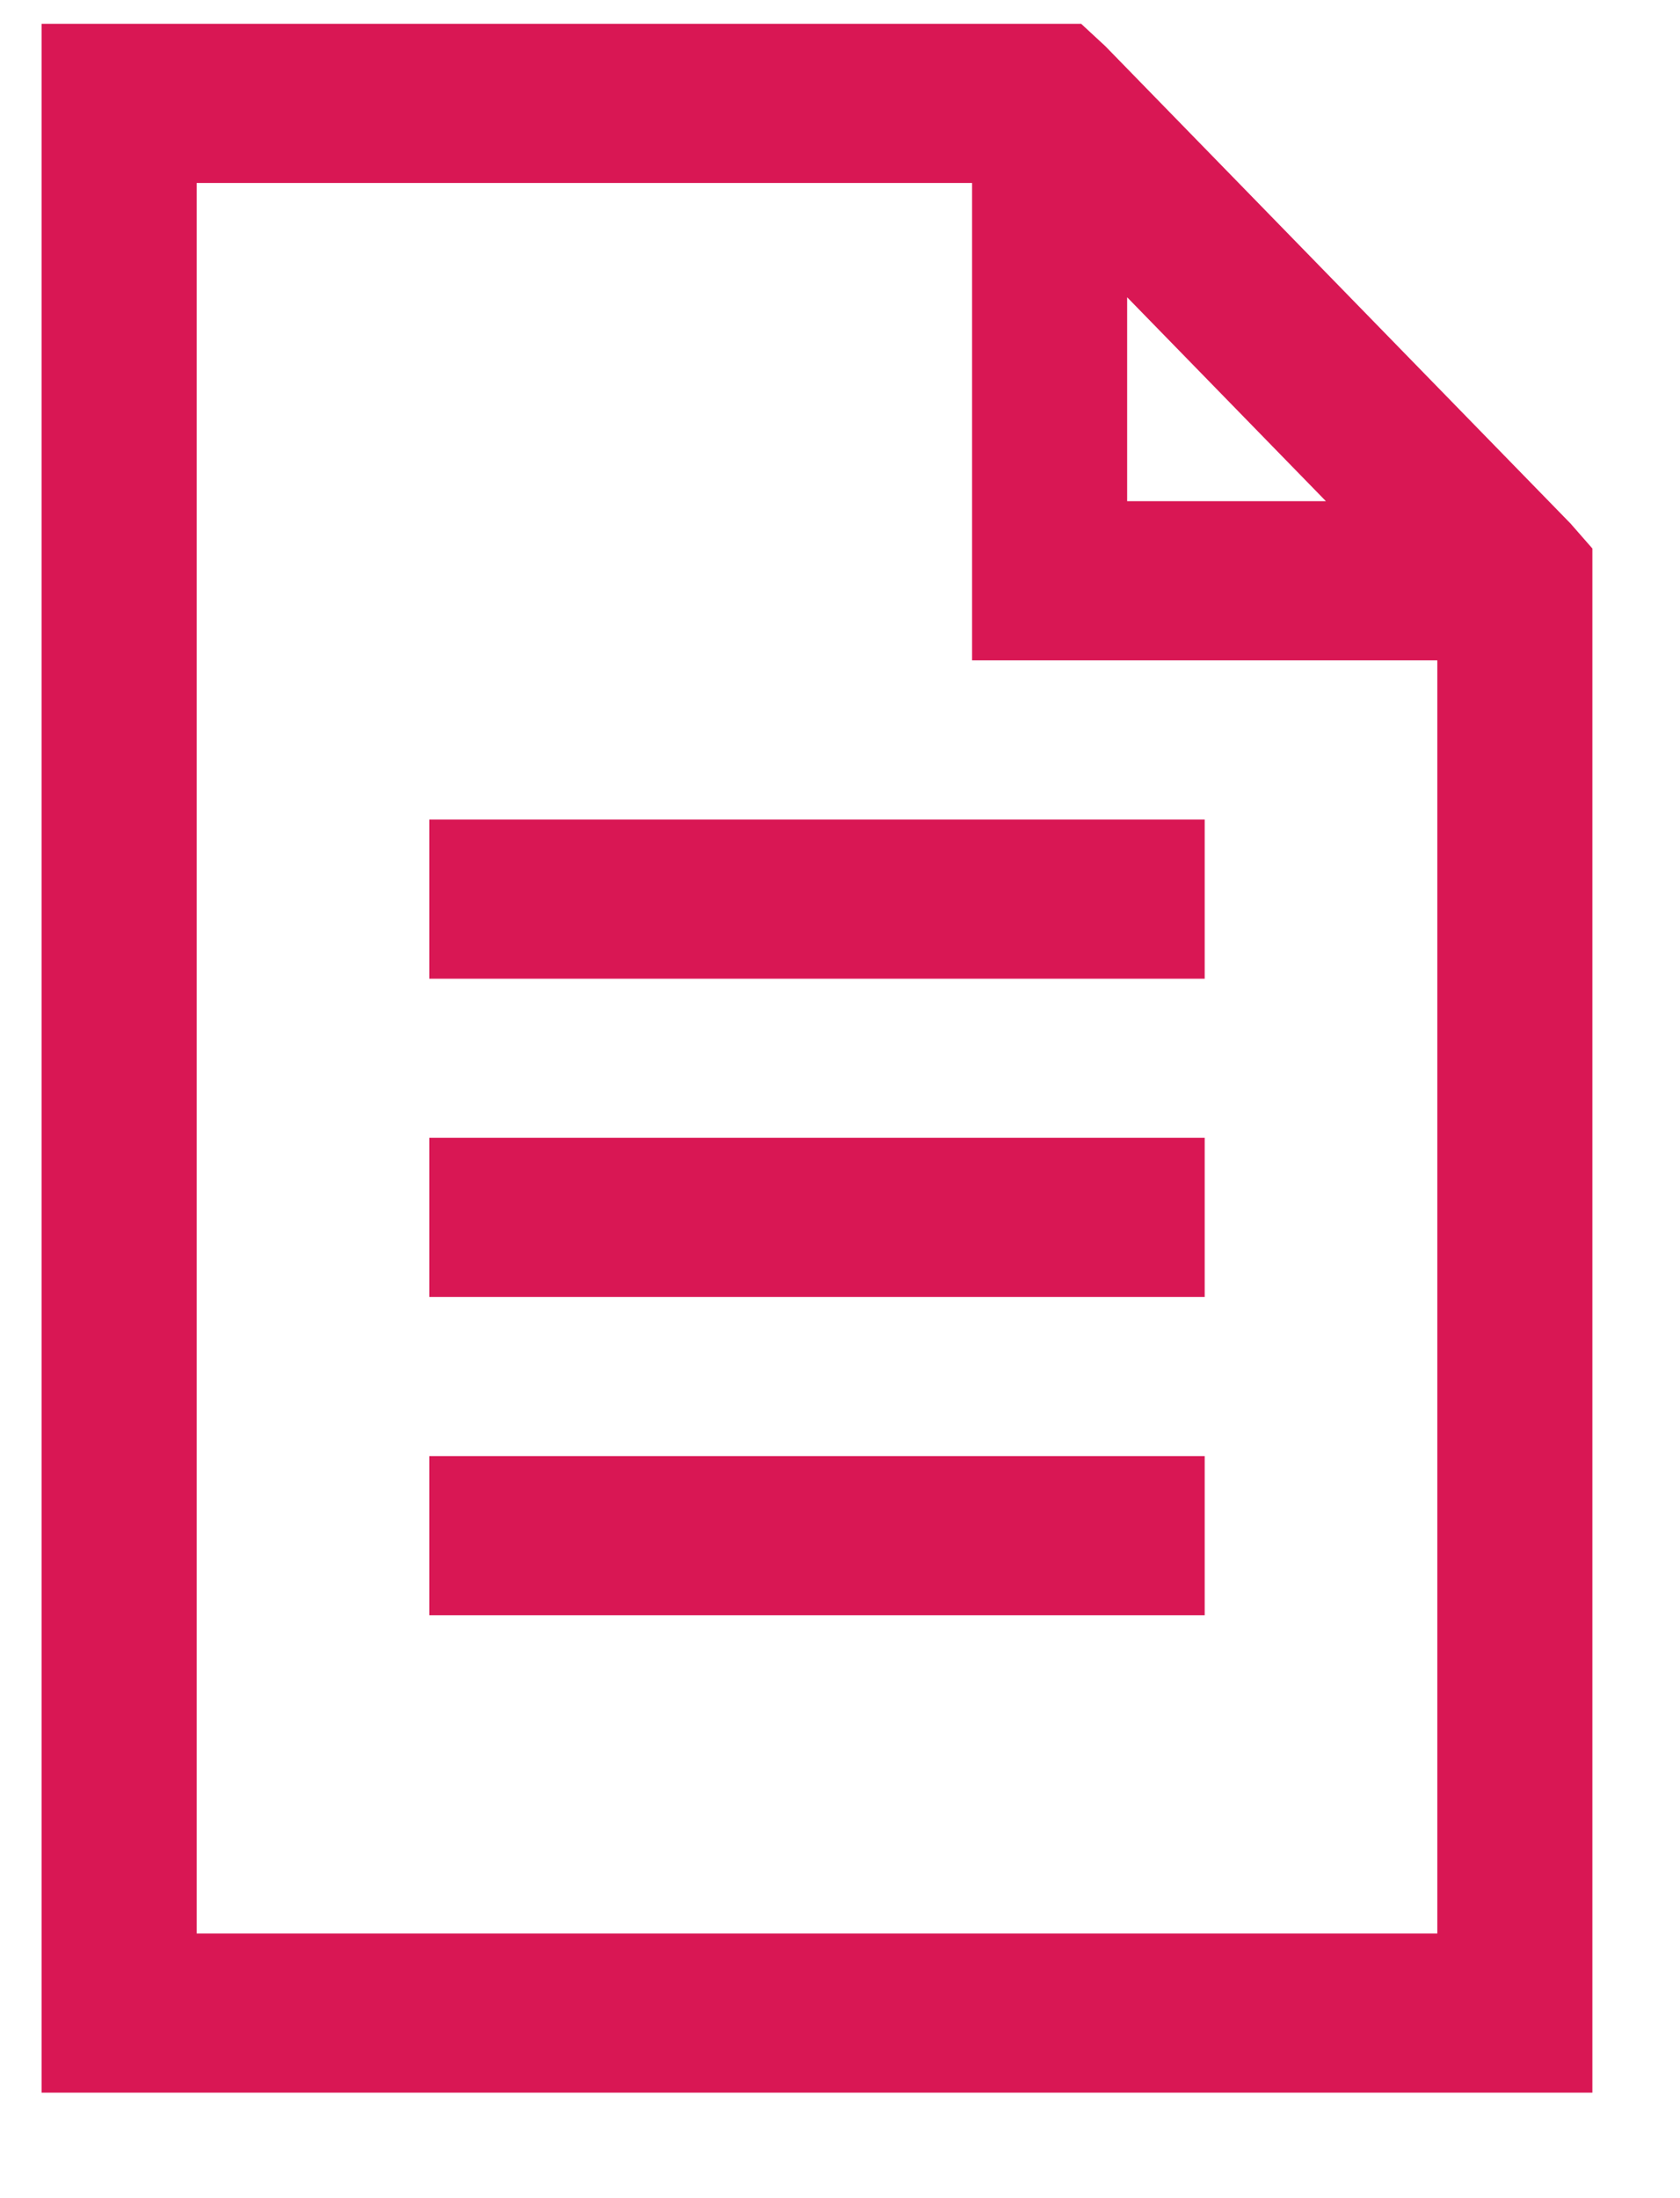 <?xml version="1.0" encoding="UTF-8"?>
<svg width="13px" height="17px" viewBox="0 0 13 17" version="1.1" xmlns="http://www.w3.org/2000/svg" xmlns:xlink="http://www.w3.org/1999/xlink">
    <title>Iconography / Document / Submit Resume</title>
    <defs>
        <path d="M8.044,0 L8.231,0.173 L11.831,3.865 L12,4.058 L12,16 L0,16 L0,0 L8.044,0 Z M7.2,1.231 L1.2,1.231 L1.2,14.769 L10.8,14.769 L10.8,4.923 L7.2,4.923 L7.2,1.231 Z M9,11.077 L9,12.308 L3,12.308 L3,11.077 L9,11.077 Z M9,8.615 L9,9.846 L3,9.846 L3,8.615 L9,8.615 Z M9,6.154 L9,7.385 L3,7.385 L3,6.154 L9,6.154 Z M8.4,2.115 L8.4,3.692 L9.938,3.692 L8.4,2.115 Z" id="path-1"></path>
    </defs>
    <g id="Healthy-Rewards-|-3.1.13.1--MD" stroke="none" stroke-width="1" fill="none" fill-rule="evenodd">
        <g transform="translate(-640, -701)" id="Group-2-Copy-2">
            <g transform="translate(0, 672.924)">
                <g id="Group-12" transform="translate(119, 16)">
                    <g id="Group-17" transform="translate(312, 9)">
                        <g id="Iconography-/-Document-/-Submit-Resume" transform="translate(209.322, 3.26)">
                            <mask id="mask-2" fill="white">
                                <use xlink:href="#path-1"></use>
                            </mask>
                            <use id="Shape" fill="#D91754" xlink:href="#path-1"></use>
                        </g>
                    </g>
                </g>
            </g>
        </g>
    </g>
</svg>